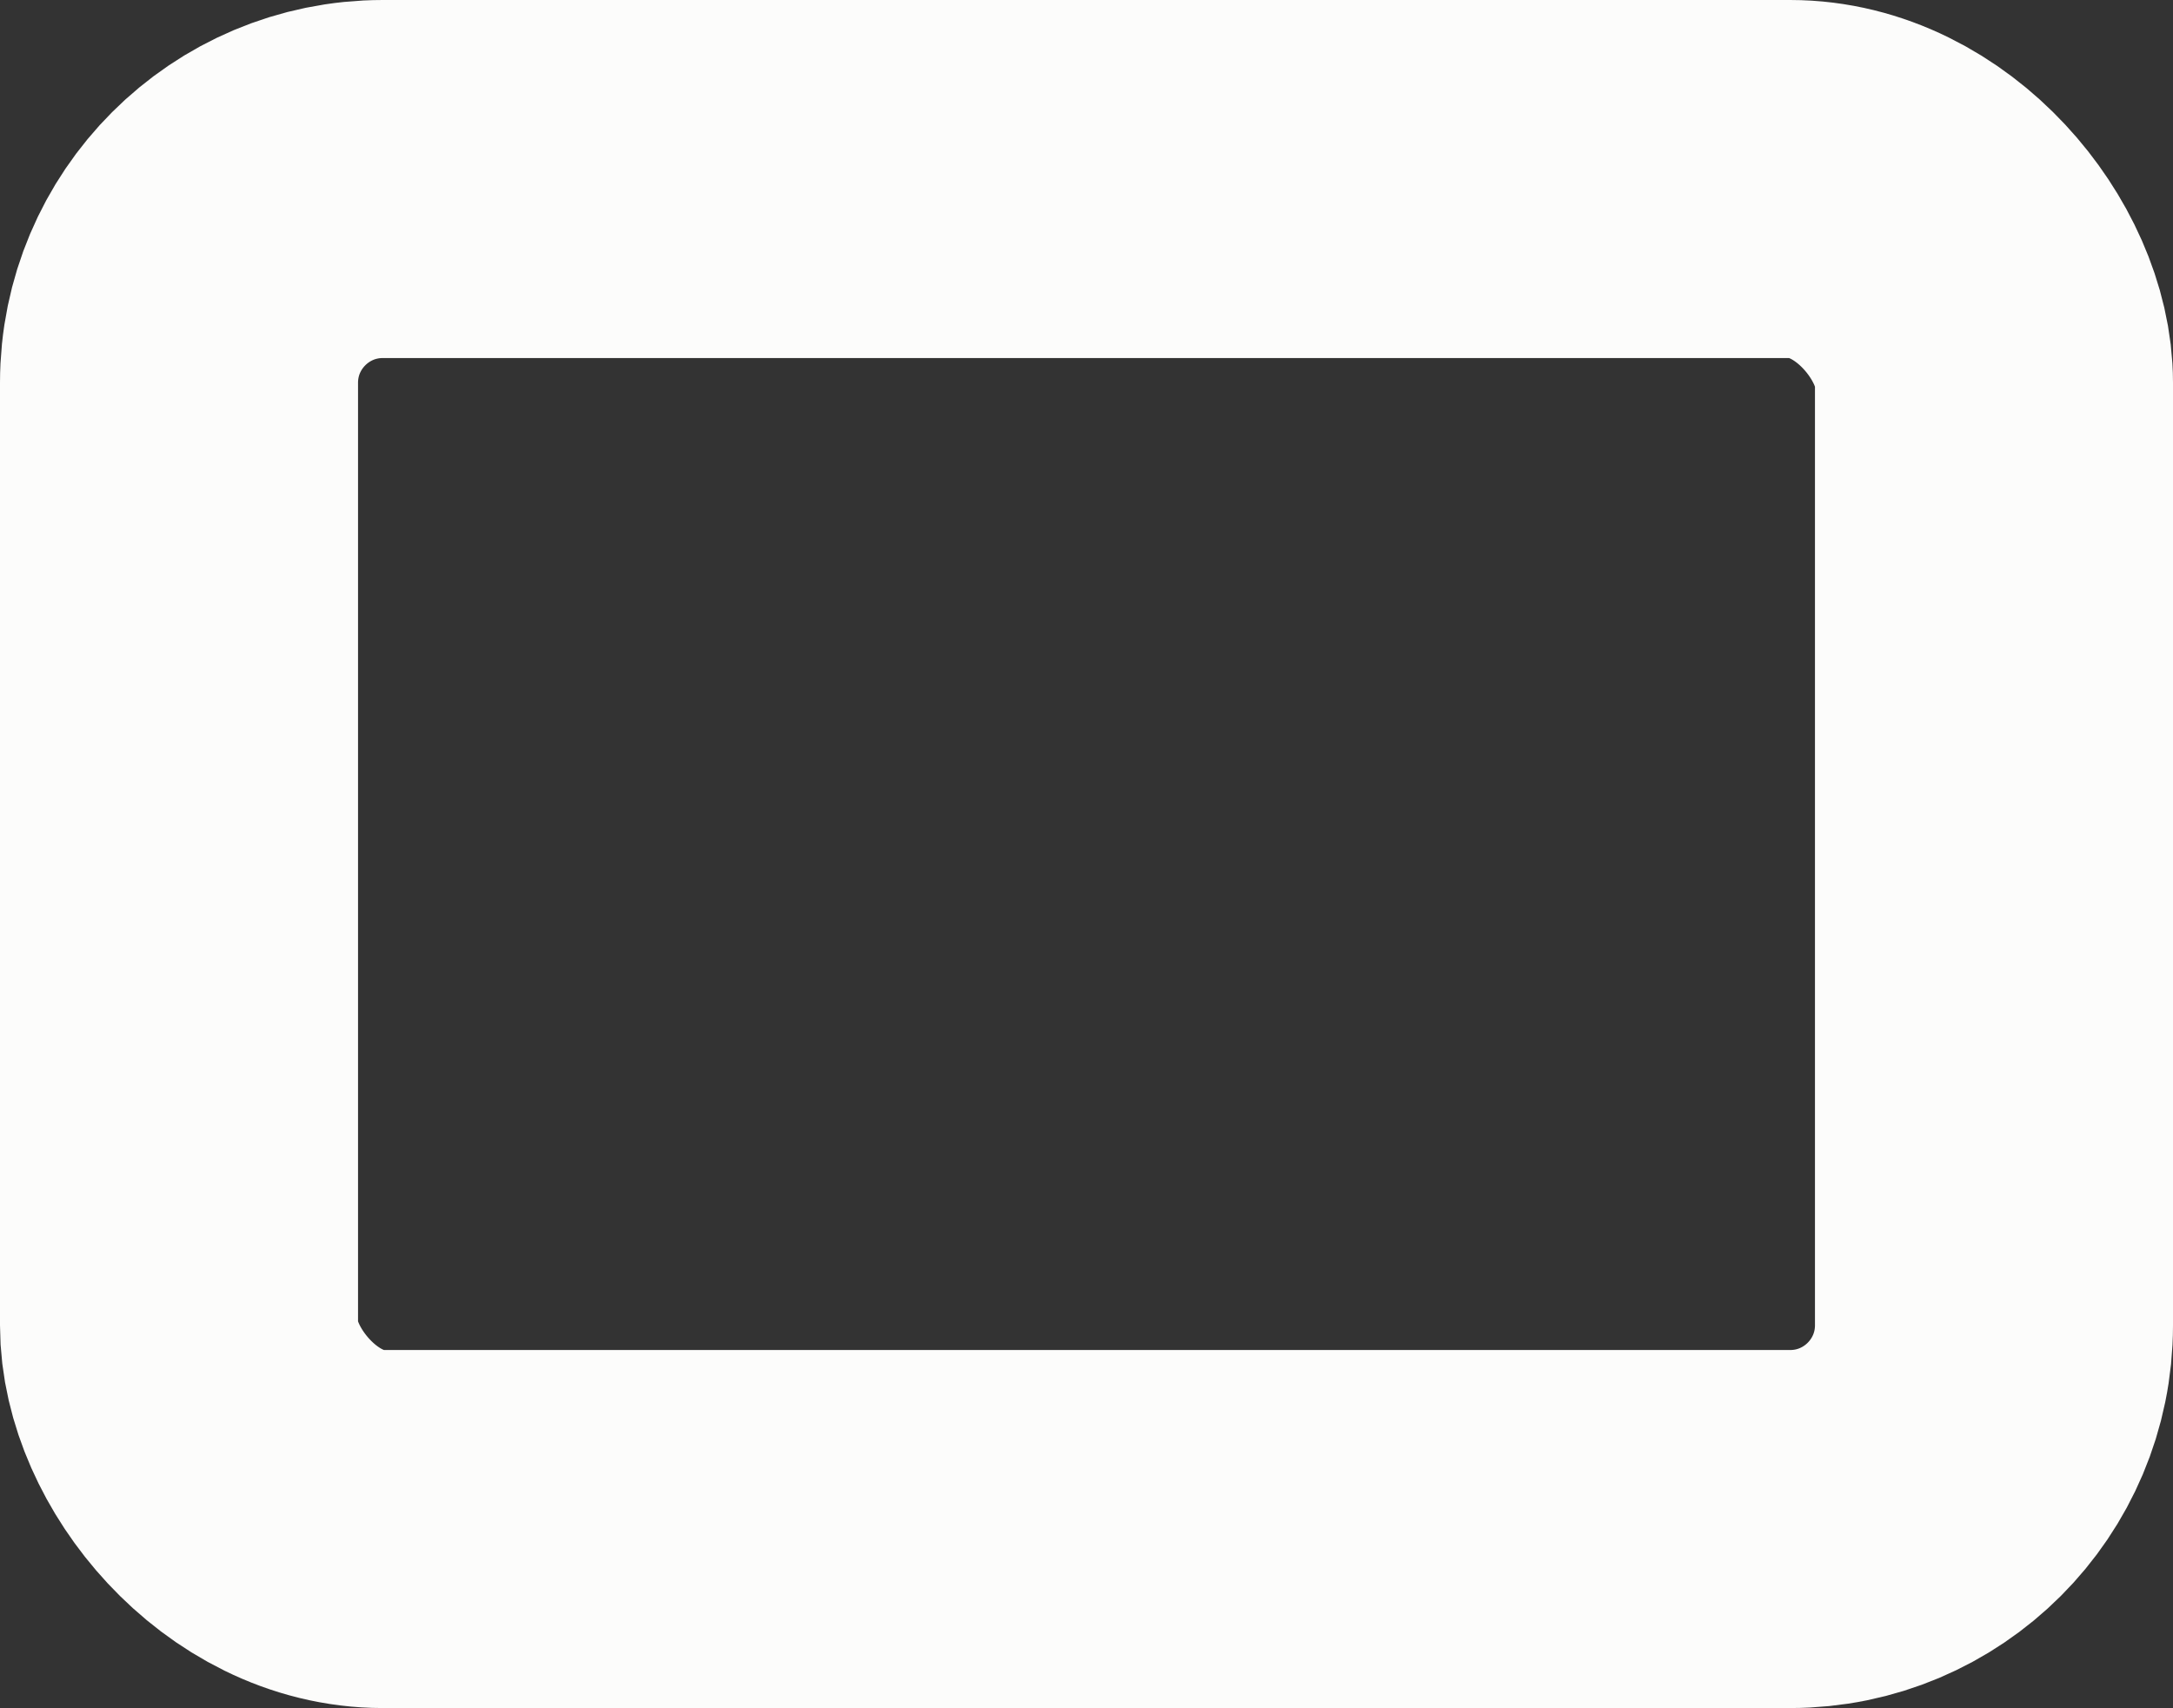 <?xml version="1.0" encoding="UTF-8"?> <svg xmlns="http://www.w3.org/2000/svg" width="1402" height="1102" viewBox="0 0 1402 1102" fill="none"><rect x="0" y="0" width="1402" height="1102" fill="#333333" stroke="none"/><rect x="115.5" y="115.5" width="1171" height="871" rx="131.5" stroke="#FCFCFB" stroke-width="231"></rect></svg> 